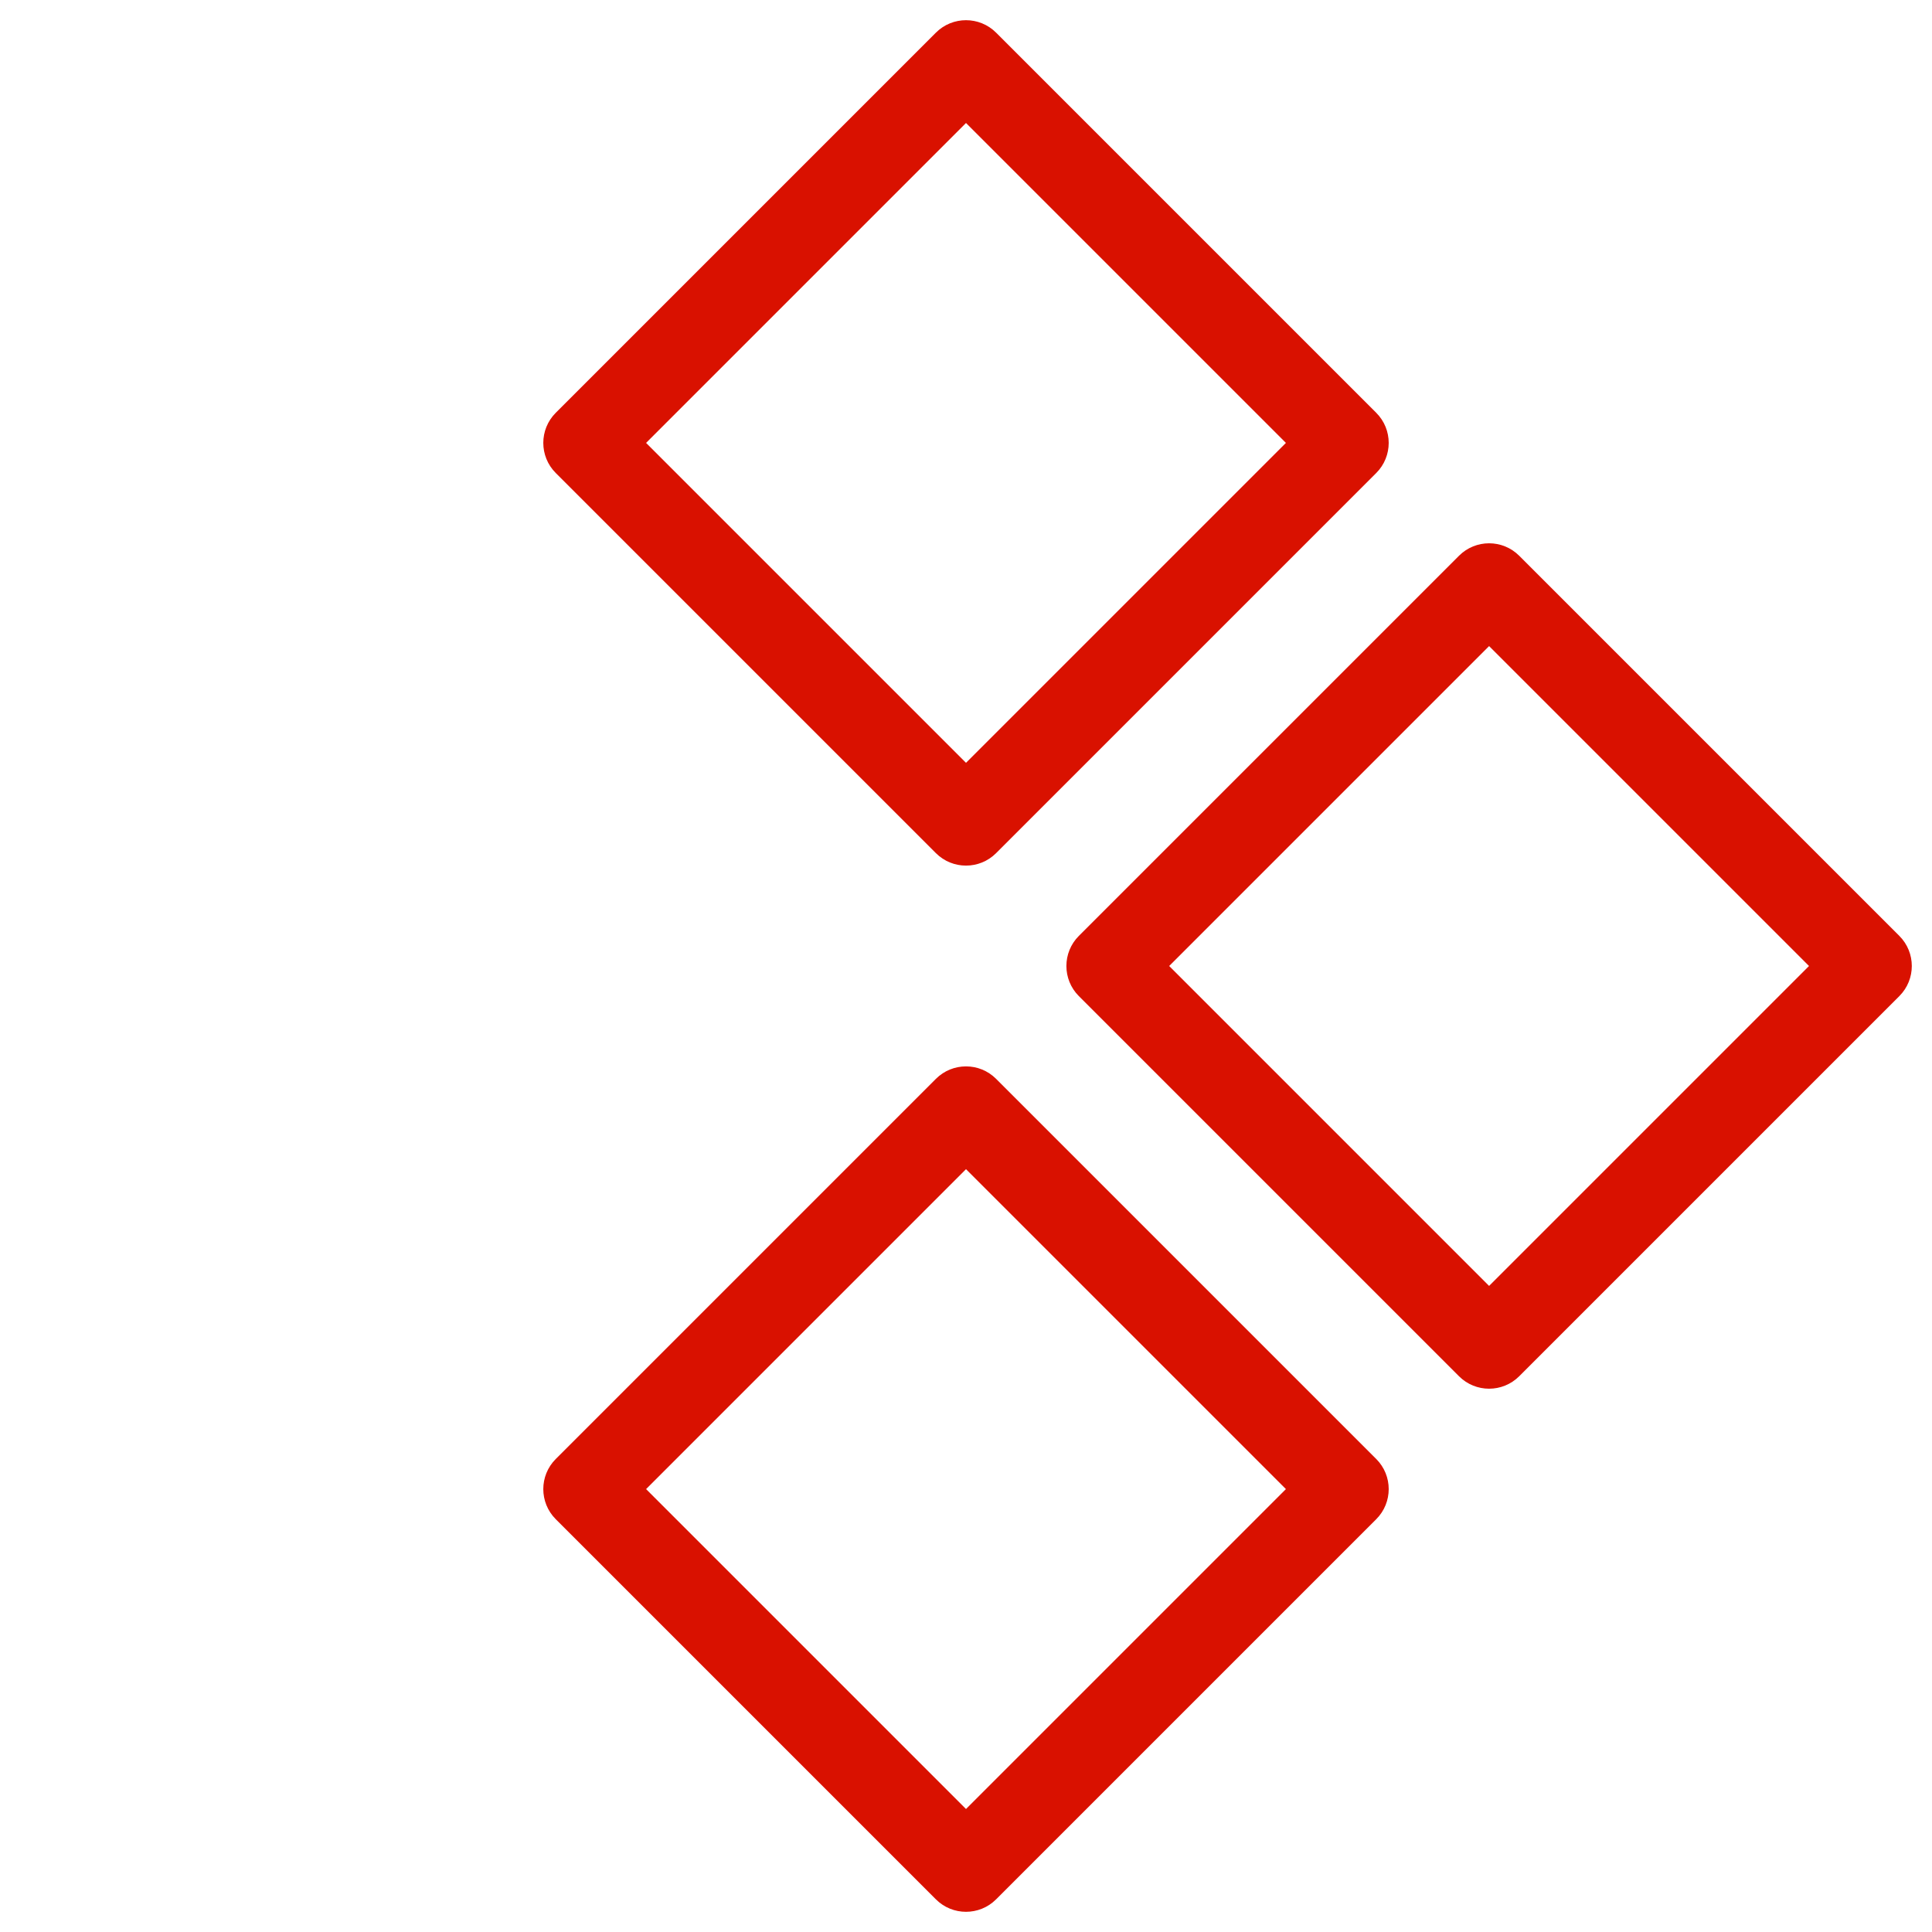 <?xml version="1.0" encoding="UTF-8"?> <svg xmlns="http://www.w3.org/2000/svg" width="726" height="726" viewBox="0 0 726 726" fill="none"><g clip-path="url(#clip0_465_9)"><path d="M374.314 320.589L517.157 177.746C523.406 171.497 523.406 161.367 517.157 155.118L374.314 12.275C368.065 6.026 357.935 6.026 351.687 12.275L208.843 155.118C202.595 161.367 202.595 171.497 208.843 177.746L351.687 320.589C357.935 326.838 368.065 326.838 374.314 320.589ZM242.784 166.432L363 46.216L483.216 166.432L363 286.648L242.784 166.432ZM570.882 517.157L713.725 374.314C719.974 368.065 719.973 357.934 713.725 351.686L570.882 208.843C564.634 202.595 554.503 202.594 548.255 208.843L405.411 351.686C399.163 357.935 399.163 368.066 405.411 374.314L548.255 517.157C554.503 523.405 564.633 523.406 570.882 517.157ZM439.352 363L559.568 242.784L679.784 363L559.568 483.216L439.352 363ZM374.314 713.725L517.158 570.881C523.407 564.632 523.406 554.501 517.158 548.253L374.315 405.41C368.067 399.162 357.936 399.161 351.687 405.41L208.843 548.254C202.595 554.503 202.595 564.634 208.843 570.882L351.687 713.725C357.935 719.973 368.065 719.974 374.314 713.725ZM242.784 559.568L363.001 439.351L483.217 559.567L363 679.784L242.784 559.568Z" fill="#D91100"></path></g><defs><clipPath id="clip0_465_9"><rect width="512" height="512" fill="white" transform="translate(725.039 363) rotate(135)"></rect></clipPath></defs></svg> 